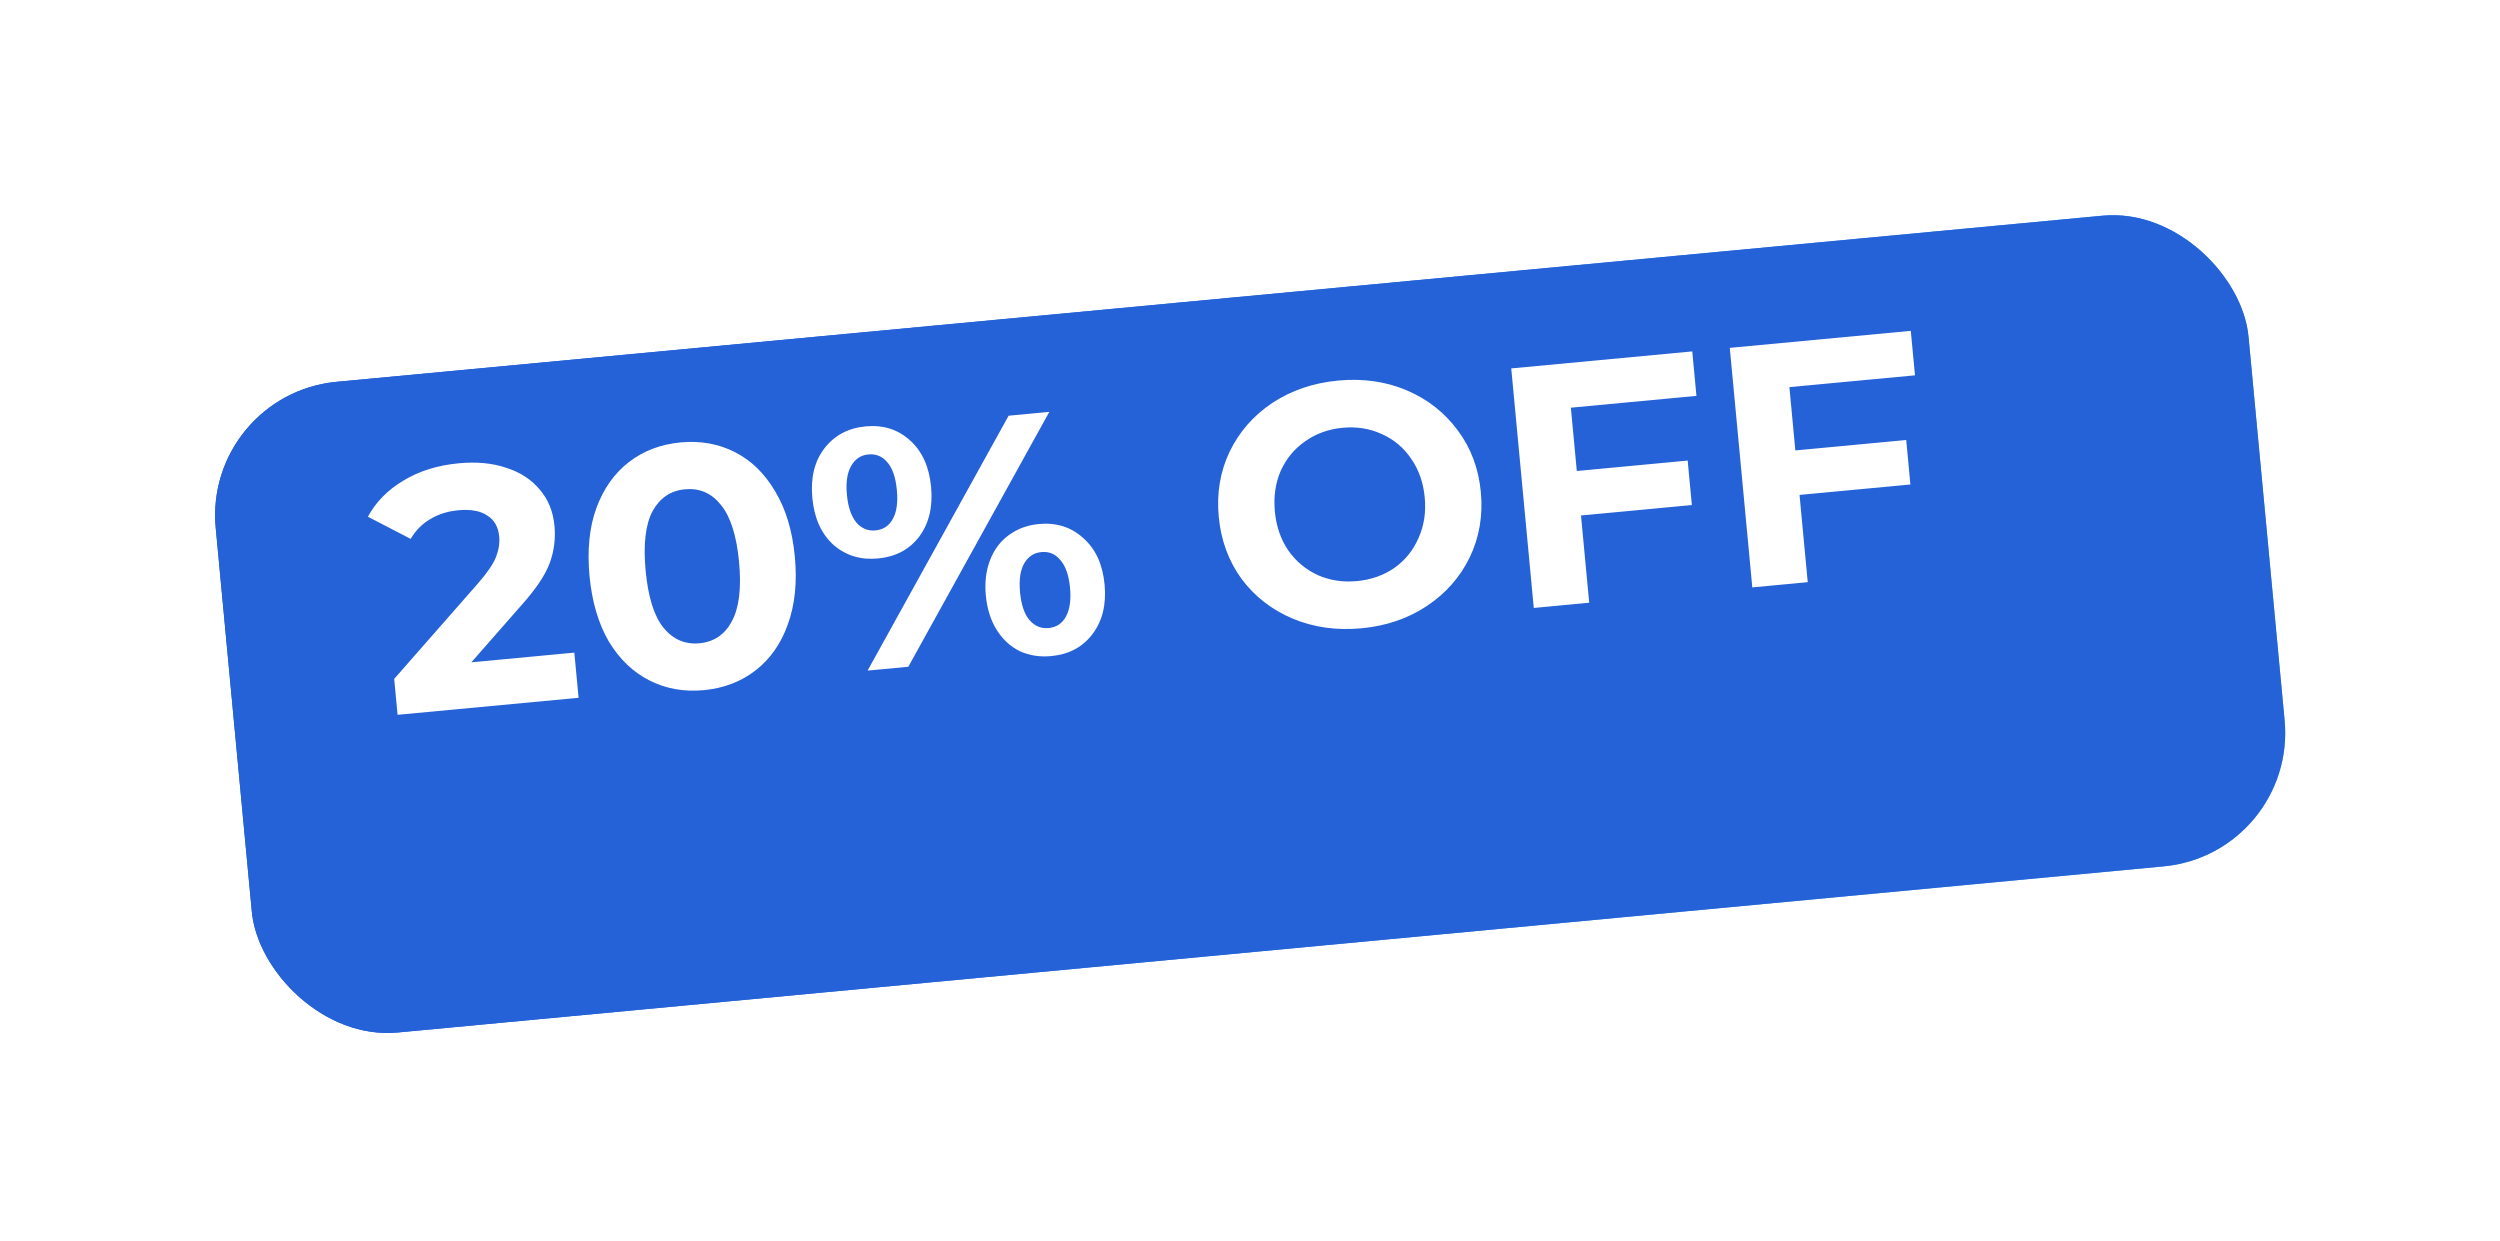 <?xml version="1.0" encoding="UTF-8"?> <svg xmlns="http://www.w3.org/2000/svg" width="145" height="72" viewBox="0 0 145 72" fill="none"> <g filter="url(#filter0_d_2090_10680)"> <rect x="6" y="17.09" width="118.423" height="37.906" rx="7.776" transform="rotate(-5.374 6 17.09)" fill="url(#paint0_linear_2090_10680)"></rect> <rect x="6" y="17.09" width="118.423" height="37.906" rx="7.776" transform="rotate(-5.374 6 17.09)" fill="#2561D7"></rect> </g> <path d="M33.311 37.852L33.558 40.472L23.059 41.459L22.863 39.376L27.746 33.811C28.264 33.215 28.604 32.716 28.766 32.313C28.927 31.898 28.99 31.498 28.953 31.114C28.901 30.559 28.67 30.153 28.259 29.898C27.859 29.629 27.296 29.528 26.568 29.597C25.96 29.654 25.422 29.825 24.955 30.109C24.486 30.38 24.108 30.763 23.821 31.257L21.337 29.969C21.804 29.111 22.492 28.412 23.403 27.872C24.312 27.32 25.382 26.985 26.612 26.87C27.644 26.773 28.56 26.86 29.36 27.132C30.172 27.389 30.818 27.809 31.3 28.391C31.794 28.959 32.08 29.659 32.159 30.493C32.23 31.247 32.137 31.97 31.882 32.661C31.627 33.352 31.082 34.164 30.249 35.097L27.338 38.414L33.311 37.852ZM40.822 40.029C39.671 40.137 38.619 39.949 37.666 39.465C36.712 38.981 35.927 38.227 35.31 37.204C34.706 36.166 34.333 34.9 34.192 33.405C34.052 31.91 34.182 30.602 34.584 29.483C34.998 28.35 35.628 27.457 36.474 26.803C37.321 26.149 38.319 25.768 39.47 25.66C40.621 25.552 41.674 25.74 42.627 26.224C43.58 26.709 44.359 27.47 44.964 28.507C45.581 29.53 45.959 30.79 46.1 32.285C46.241 33.78 46.104 35.094 45.69 36.227C45.288 37.346 44.664 38.233 43.818 38.886C42.972 39.54 41.973 39.921 40.822 40.029ZM40.566 37.31C41.413 37.23 42.04 36.804 42.448 36.032C42.869 35.258 43.008 34.11 42.865 32.589C42.722 31.067 42.371 29.966 41.813 29.284C41.269 28.601 40.573 28.3 39.726 28.379C38.893 28.458 38.265 28.884 37.844 29.657C37.436 30.43 37.304 31.577 37.447 33.099C37.59 34.62 37.934 35.722 38.479 36.405C39.037 37.087 39.733 37.388 40.566 37.31ZM50.929 32.391C49.911 32.487 49.045 32.221 48.332 31.594C47.631 30.953 47.225 30.05 47.116 28.885C47.006 27.721 47.237 26.765 47.807 26.017C48.39 25.255 49.19 24.826 50.209 24.73C51.228 24.634 52.088 24.907 52.789 25.549C53.488 26.177 53.893 27.073 54.003 28.238C54.112 29.402 53.882 30.365 53.313 31.126C52.743 31.873 51.948 32.295 50.929 32.391ZM58.5 24.111L60.861 23.888L52.682 38.673L50.32 38.895L58.5 24.111ZM50.776 30.764C51.226 30.721 51.559 30.503 51.776 30.109C52.006 29.713 52.086 29.152 52.018 28.424C51.95 27.697 51.766 27.16 51.466 26.814C51.18 26.468 50.812 26.315 50.362 26.358C49.925 26.399 49.593 26.624 49.364 27.032C49.135 27.427 49.053 27.982 49.12 28.697C49.188 29.411 49.372 29.948 49.672 30.307C49.972 30.652 50.34 30.805 50.776 30.764ZM60.972 38.053C60.311 38.116 59.701 38.02 59.143 37.765C58.598 37.496 58.152 37.084 57.806 36.529C57.46 35.975 57.251 35.313 57.179 34.546C57.107 33.779 57.189 33.09 57.425 32.481C57.661 31.871 58.023 31.39 58.511 31.037C59.01 30.67 59.59 30.455 60.252 30.393C61.271 30.297 62.131 30.57 62.832 31.211C63.545 31.838 63.956 32.734 64.066 33.898C64.175 35.063 63.939 36.026 63.356 36.788C62.786 37.536 61.991 37.958 60.972 38.053ZM60.819 36.426C61.269 36.384 61.602 36.166 61.819 35.772C62.048 35.363 62.128 34.801 62.061 34.087C61.994 33.372 61.81 32.842 61.511 32.497C61.224 32.137 60.855 31.978 60.405 32.02C59.968 32.061 59.635 32.279 59.405 32.675C59.176 33.07 59.095 33.632 59.163 34.359C59.232 35.087 59.416 35.624 59.715 35.969C60.015 36.315 60.383 36.467 60.819 36.426ZM78.964 36.441C77.522 36.577 76.189 36.389 74.966 35.876C73.757 35.363 72.77 34.594 72.007 33.572C71.255 32.535 70.815 31.335 70.687 29.972C70.559 28.609 70.768 27.355 71.314 26.209C71.872 25.049 72.698 24.103 73.79 23.373C74.896 22.642 76.17 22.208 77.612 22.073C79.054 21.937 80.38 22.126 81.59 22.639C82.799 23.153 83.787 23.928 84.552 24.964C85.315 25.986 85.761 27.179 85.889 28.542C86.017 29.905 85.802 31.166 85.244 32.327C84.685 33.474 83.859 34.413 82.766 35.143C81.673 35.873 80.406 36.306 78.964 36.441ZM78.706 33.703C79.526 33.625 80.25 33.37 80.877 32.938C81.502 32.492 81.968 31.914 82.275 31.204C82.596 30.494 82.715 29.708 82.634 28.848C82.553 27.988 82.29 27.239 81.842 26.6C81.408 25.96 80.843 25.486 80.147 25.178C79.449 24.856 78.69 24.734 77.87 24.811C77.05 24.889 76.327 25.15 75.701 25.596C75.075 26.029 74.601 26.6 74.281 27.311C73.974 28.021 73.861 28.806 73.942 29.666C74.023 30.526 74.28 31.276 74.714 31.916C75.161 32.554 75.734 33.034 76.431 33.356C77.127 33.664 77.886 33.78 78.706 33.703ZM91.11 23.646L91.455 27.318L97.885 26.713L98.128 29.293L91.698 29.898L92.174 34.958L88.959 35.261L87.652 21.368L98.151 20.381L98.394 22.961L91.11 23.646ZM103.785 22.454L104.13 26.125L110.561 25.52L110.803 28.101L104.373 28.705L104.849 33.766L101.634 34.069L100.327 20.176L110.826 19.189L111.069 21.769L103.785 22.454Z" fill="white"></path> <defs> <filter id="filter0_d_2090_10680" x="0.911" y="0.911" width="143.195" height="70.573" filterUnits="userSpaceOnUse" color-interpolation-filters="sRGB"> <feFlood flood-opacity="0" result="BackgroundImageFix"></feFlood> <feColorMatrix in="SourceAlpha" type="matrix" values="0 0 0 0 0 0 0 0 0 0 0 0 0 0 0 0 0 0 127 0" result="hardAlpha"></feColorMatrix> <feOffset dx="5.783" dy="5.783"></feOffset> <feGaussianBlur stdDeviation="5.783"></feGaussianBlur> <feComposite in2="hardAlpha" operator="out"></feComposite> <feColorMatrix type="matrix" values="0 0 0 0 0 0 0 0 0 0 0 0 0 0 0 0 0 0 0.25 0"></feColorMatrix> <feBlend mode="normal" in2="BackgroundImageFix" result="effect1_dropShadow_2090_10680"></feBlend> <feBlend mode="normal" in="SourceGraphic" in2="effect1_dropShadow_2090_10680" result="shape"></feBlend> </filter> <linearGradient id="paint0_linear_2090_10680" x1="52.92" y1="1.858" x2="138.398" y2="75.083" gradientUnits="userSpaceOnUse"> <stop stop-color="#2560D7"></stop> <stop offset="1" stop-color="#68C9FF"></stop> </linearGradient> </defs> </svg> 